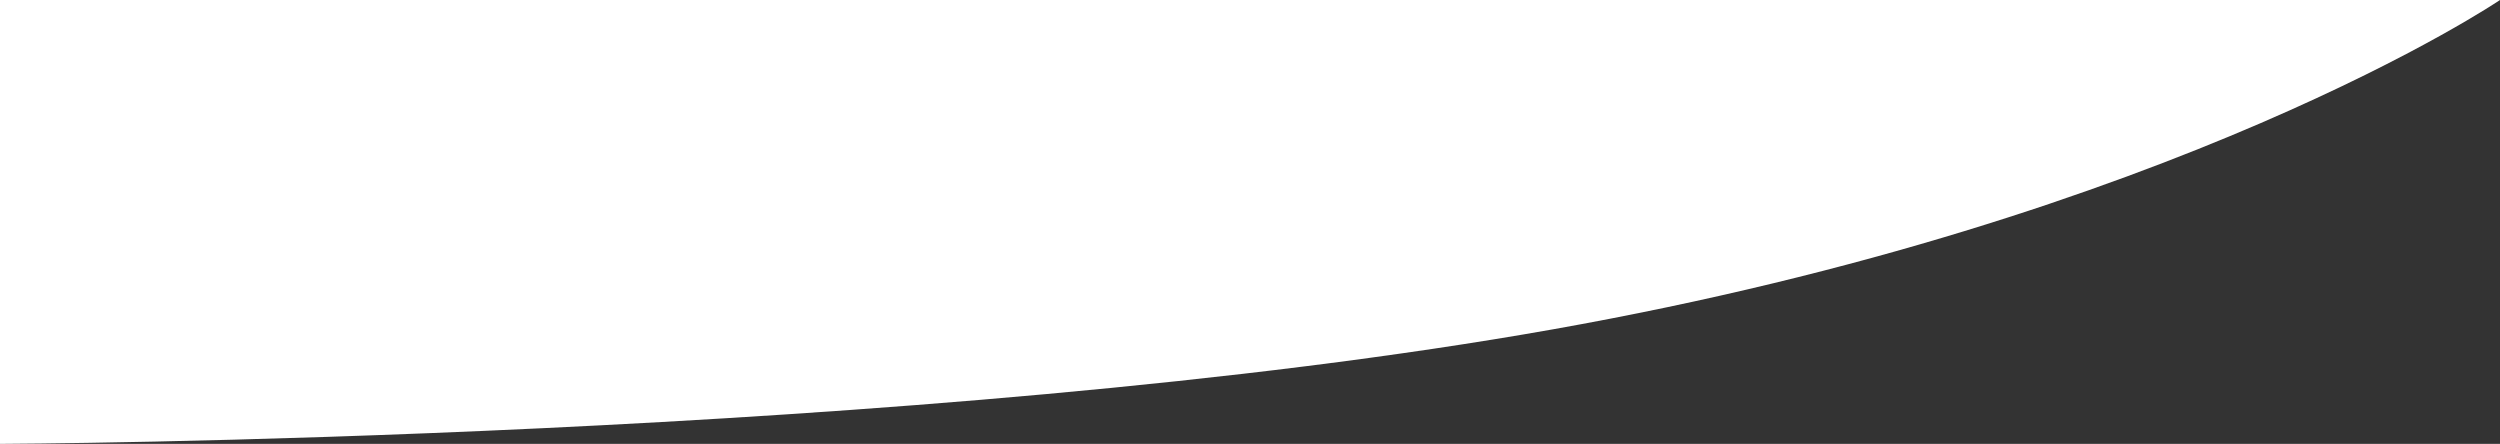 <svg xmlns="http://www.w3.org/2000/svg" viewBox="0 0 1918.8 340.69"><rect x="0" y="0" width="1918.8" height="340.69" fill="#333333" stroke="none"/><defs><style>.cls-1{fill:#fff;}</style></defs><g id="Ebene_2" data-name="Ebene 2"><g id="Ebene_1-2" data-name="Ebene 1"><path id="Pfad_42" data-name="Pfad 42" class="cls-1" d="M0,340.69s712.19-2.75,1191.89-87.92S1918.8,0,1918.8,0H0Z"/></g></g></svg>